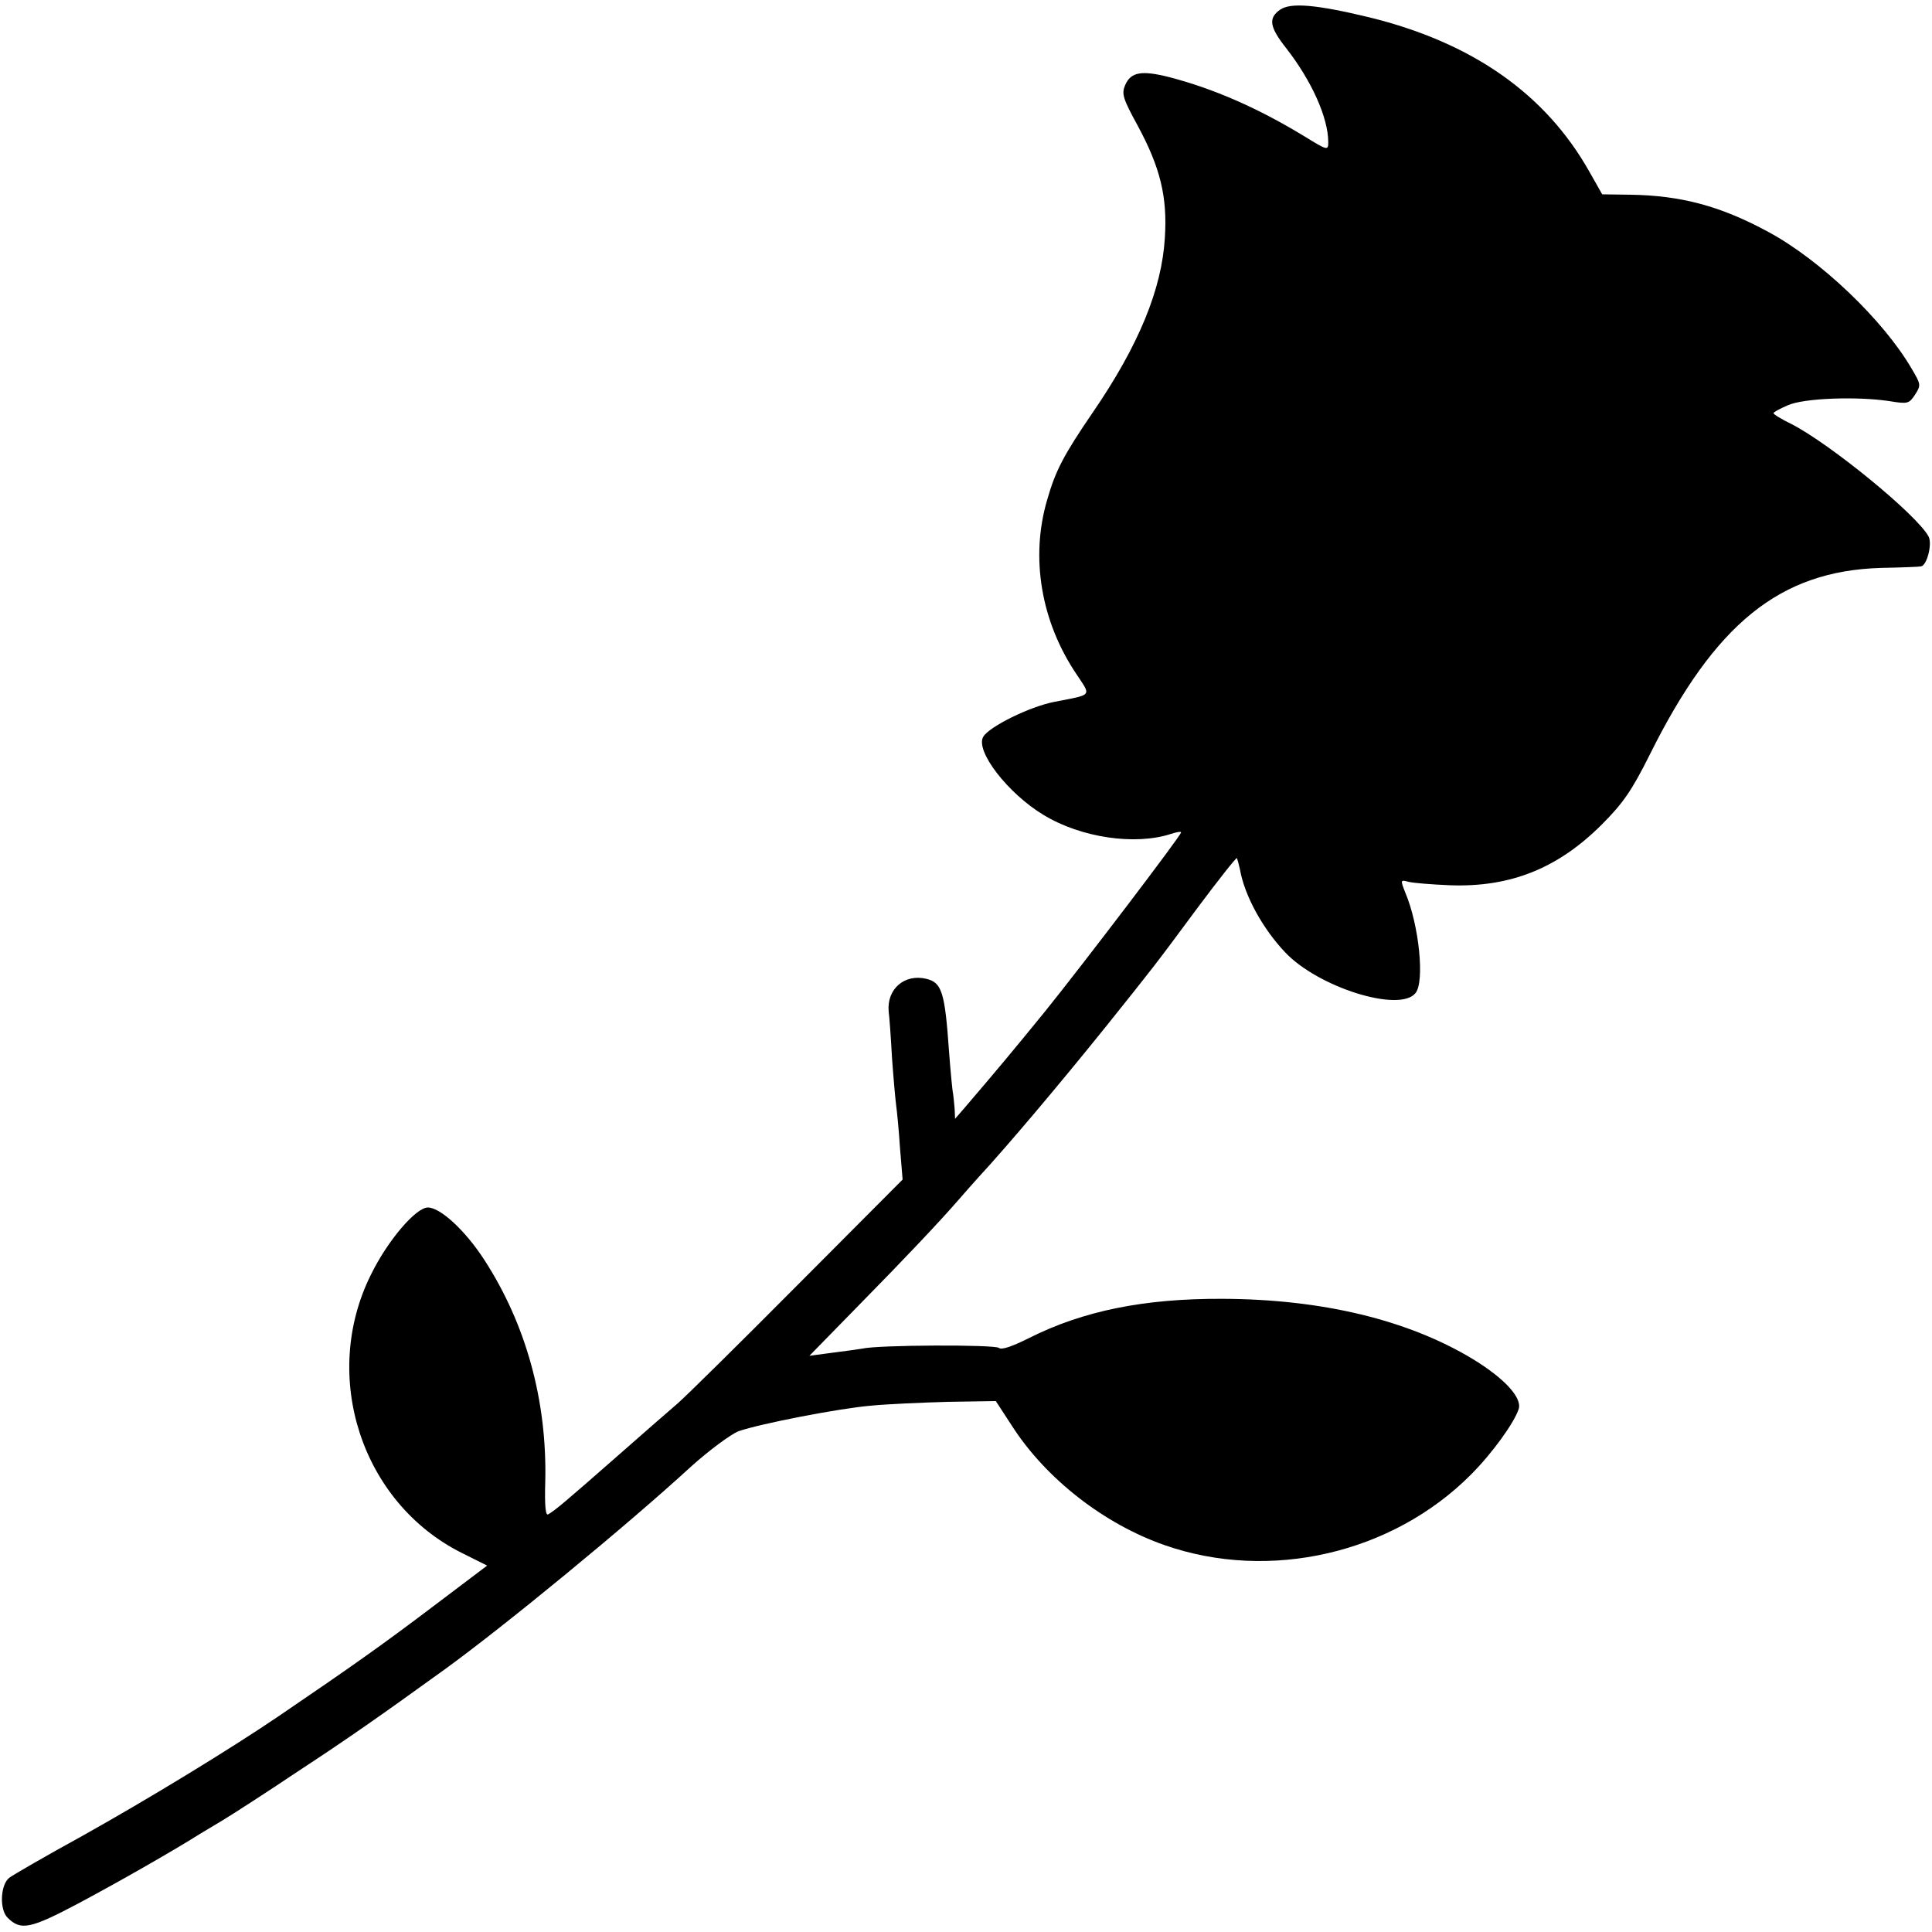 <?xml version="1.0" standalone="no"?>
<!DOCTYPE svg PUBLIC "-//W3C//DTD SVG 20010904//EN"
 "http://www.w3.org/TR/2001/REC-SVG-20010904/DTD/svg10.dtd">
<svg version="1.0" xmlns="http://www.w3.org/2000/svg"
 width="512pt" height="512pt" viewBox="0 0 512 512"
 preserveAspectRatio="xMidYMid meet">
<g transform="translate(0,512) scale(0.1,-0.1)"
fill="#000000" stroke="none">
<path d="M3392 5094 c-31 -22 -28 -45 16 -101 68 -87 112 -185 112 -250 0 -22
-2 -22 -62 15 -123 75 -241 127 -361 158 -72 18 -100 13 -115 -21 -10 -23 -7
-35 33 -108 60 -111 79 -189 72 -297 -8 -136 -69 -285 -191 -463 -78 -114 -99
-155 -121 -232 -45 -153 -16 -323 78 -462 39 -59 44 -53 -59 -73 -66 -13 -171
-65 -188 -92 -23 -37 65 -151 160 -208 99 -60 242 -81 337 -50 15 5 27 7 27 4
0 -8 -261 -351 -361 -475 -84 -103 -123 -150 -212 -254 l-26 -30 -1 25 c-1 14
-3 32 -4 40 -2 8 -7 60 -11 114 -11 157 -19 182 -60 192 -58 14 -105 -27 -100
-86 2 -14 6 -70 9 -125 4 -55 9 -111 11 -125 2 -14 7 -64 10 -111 l7 -85 -279
-280 c-153 -154 -296 -295 -318 -314 -22 -19 -97 -84 -166 -145 -130 -114
-157 -137 -176 -148 -7 -5 -10 21 -8 87 5 214 -51 417 -162 588 -50 77 -116
138 -149 138 -32 0 -107 -88 -151 -178 -134 -269 -25 -604 240 -737 l68 -34
-143 -108 c-132 -100 -214 -158 -408 -290 -131 -89 -346 -220 -523 -319 -95
-52 -181 -102 -192 -110 -24 -18 -27 -84 -5 -106 35 -35 60 -30 190 39 103 55
242 134 320 183 8 5 35 21 60 36 25 15 115 73 200 130 131 86 210 141 390 271
157 114 480 379 652 537 49 44 105 85 125 93 57 20 268 61 353 68 41 4 132 8
202 10 l127 2 43 -66 c90 -140 244 -260 405 -316 278 -97 603 -22 811 187 57
57 116 139 127 175 8 30 -39 81 -123 132 -171 103 -398 158 -662 159 -208 1
-370 -32 -513 -104 -46 -23 -73 -32 -80 -26 -12 9 -320 8 -362 -2 -12 -2 -48
-7 -80 -11 l-60 -8 131 134 c126 128 219 227 264 279 12 14 36 41 53 60 74 80
212 243 339 401 128 160 126 157 240 311 56 75 104 136 106 134 1 -2 5 -16 8
-30 12 -69 60 -157 120 -220 88 -93 303 -160 345 -108 25 29 10 180 -27 267
-13 33 -13 34 9 28 12 -3 61 -7 109 -9 161 -6 287 45 403 161 57 57 80 91 127
185 173 348 345 487 613 495 55 1 103 3 106 4 16 3 30 60 20 79 -30 57 -260
245 -363 298 -27 13 -48 26 -48 29 0 3 17 12 38 21 42 19 183 24 269 11 49 -8
52 -7 68 17 16 25 16 27 -9 69 -75 129 -242 288 -379 362 -127 69 -232 97
-367 99 l-74 1 -34 60 c-116 206 -310 342 -583 409 -141 34 -209 40 -237 20z"/>
</g>
</svg>
